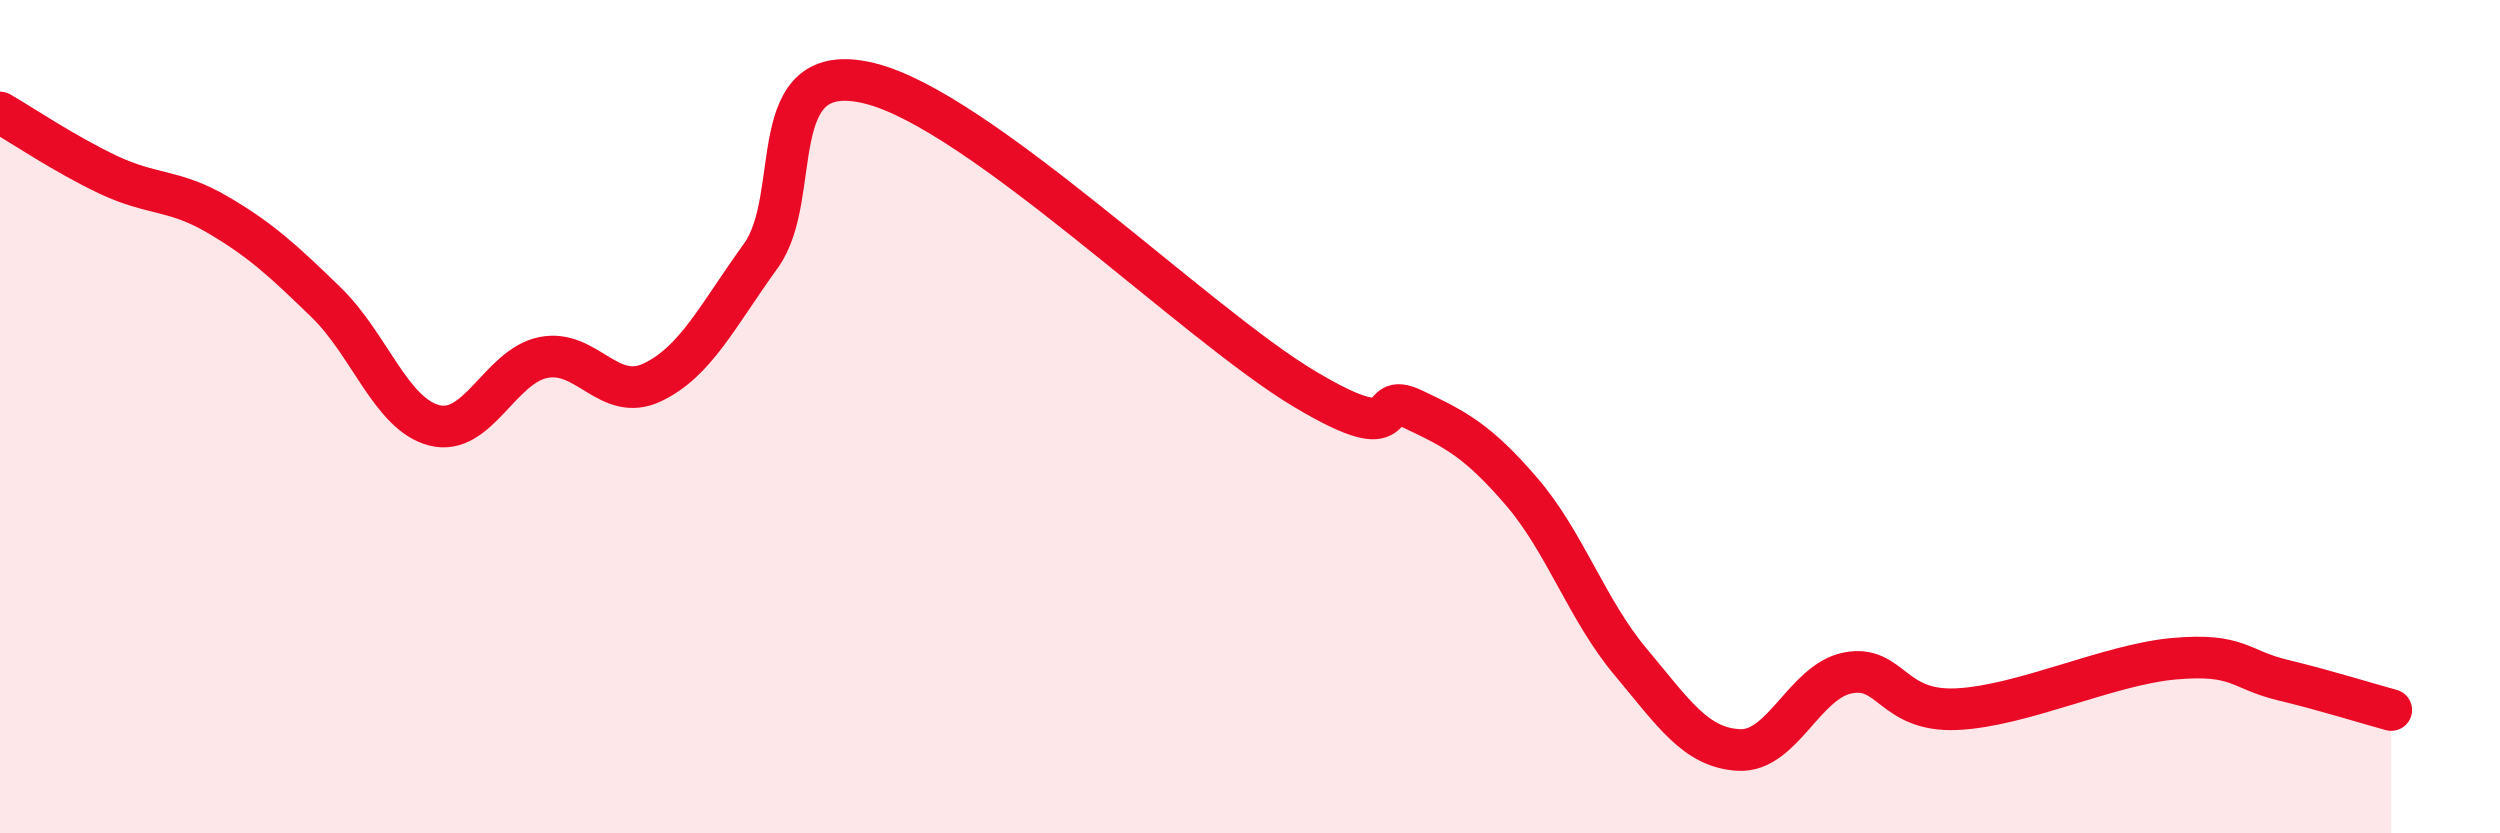 
    <svg width="60" height="20" viewBox="0 0 60 20" xmlns="http://www.w3.org/2000/svg">
      <path
        d="M 0,2.7 C 0.52,3 1.57,3.71 2.61,4.2 C 3.65,4.69 4.18,4.54 5.22,5.15 C 6.26,5.76 6.79,6.25 7.83,7.26 C 8.87,8.27 9.39,9.95 10.43,10.21 C 11.47,10.47 12,8.79 13.04,8.58 C 14.08,8.37 14.61,9.67 15.65,9.18 C 16.69,8.69 17.22,7.58 18.26,6.14 C 19.3,4.7 18.26,1.36 20.87,2 C 23.48,2.64 28.69,7.77 31.3,9.33 C 33.91,10.89 32.87,9.33 33.91,9.82 C 34.95,10.31 35.48,10.59 36.52,11.8 C 37.56,13.01 38.09,14.64 39.13,15.88 C 40.17,17.12 40.7,17.95 41.74,18 C 42.78,18.05 43.31,16.35 44.35,16.15 C 45.39,15.95 45.4,17.09 46.96,17.02 C 48.52,16.95 50.61,15.95 52.17,15.81 C 53.73,15.67 53.74,16.07 54.78,16.32 C 55.82,16.57 56.87,16.9 57.39,17.04L57.39 20L0 20Z"
        fill="#EB0A25"
        opacity="0.1"
        stroke-linecap="round"
        stroke-linejoin="round"
      />
      <path
        d="M 0,2.7 C 0.52,3 1.57,3.71 2.61,4.2 C 3.65,4.69 4.18,4.54 5.22,5.15 C 6.26,5.76 6.79,6.25 7.83,7.26 C 8.87,8.27 9.39,9.95 10.43,10.21 C 11.47,10.47 12,8.79 13.04,8.58 C 14.08,8.37 14.61,9.67 15.65,9.18 C 16.69,8.69 17.22,7.58 18.26,6.14 C 19.3,4.7 18.26,1.36 20.87,2 C 23.48,2.64 28.69,7.77 31.3,9.33 C 33.91,10.89 32.87,9.33 33.91,9.82 C 34.95,10.31 35.48,10.59 36.52,11.8 C 37.56,13.01 38.09,14.64 39.13,15.88 C 40.17,17.12 40.7,17.95 41.74,18 C 42.78,18.05 43.31,16.35 44.35,16.15 C 45.39,15.95 45.4,17.09 46.96,17.02 C 48.52,16.95 50.61,15.95 52.17,15.81 C 53.73,15.67 53.74,16.07 54.78,16.32 C 55.82,16.57 56.87,16.9 57.39,17.04"
        stroke="#EB0A25"
        stroke-width="1"
        fill="none"
        stroke-linecap="round"
        stroke-linejoin="round"
      />
    </svg>
  